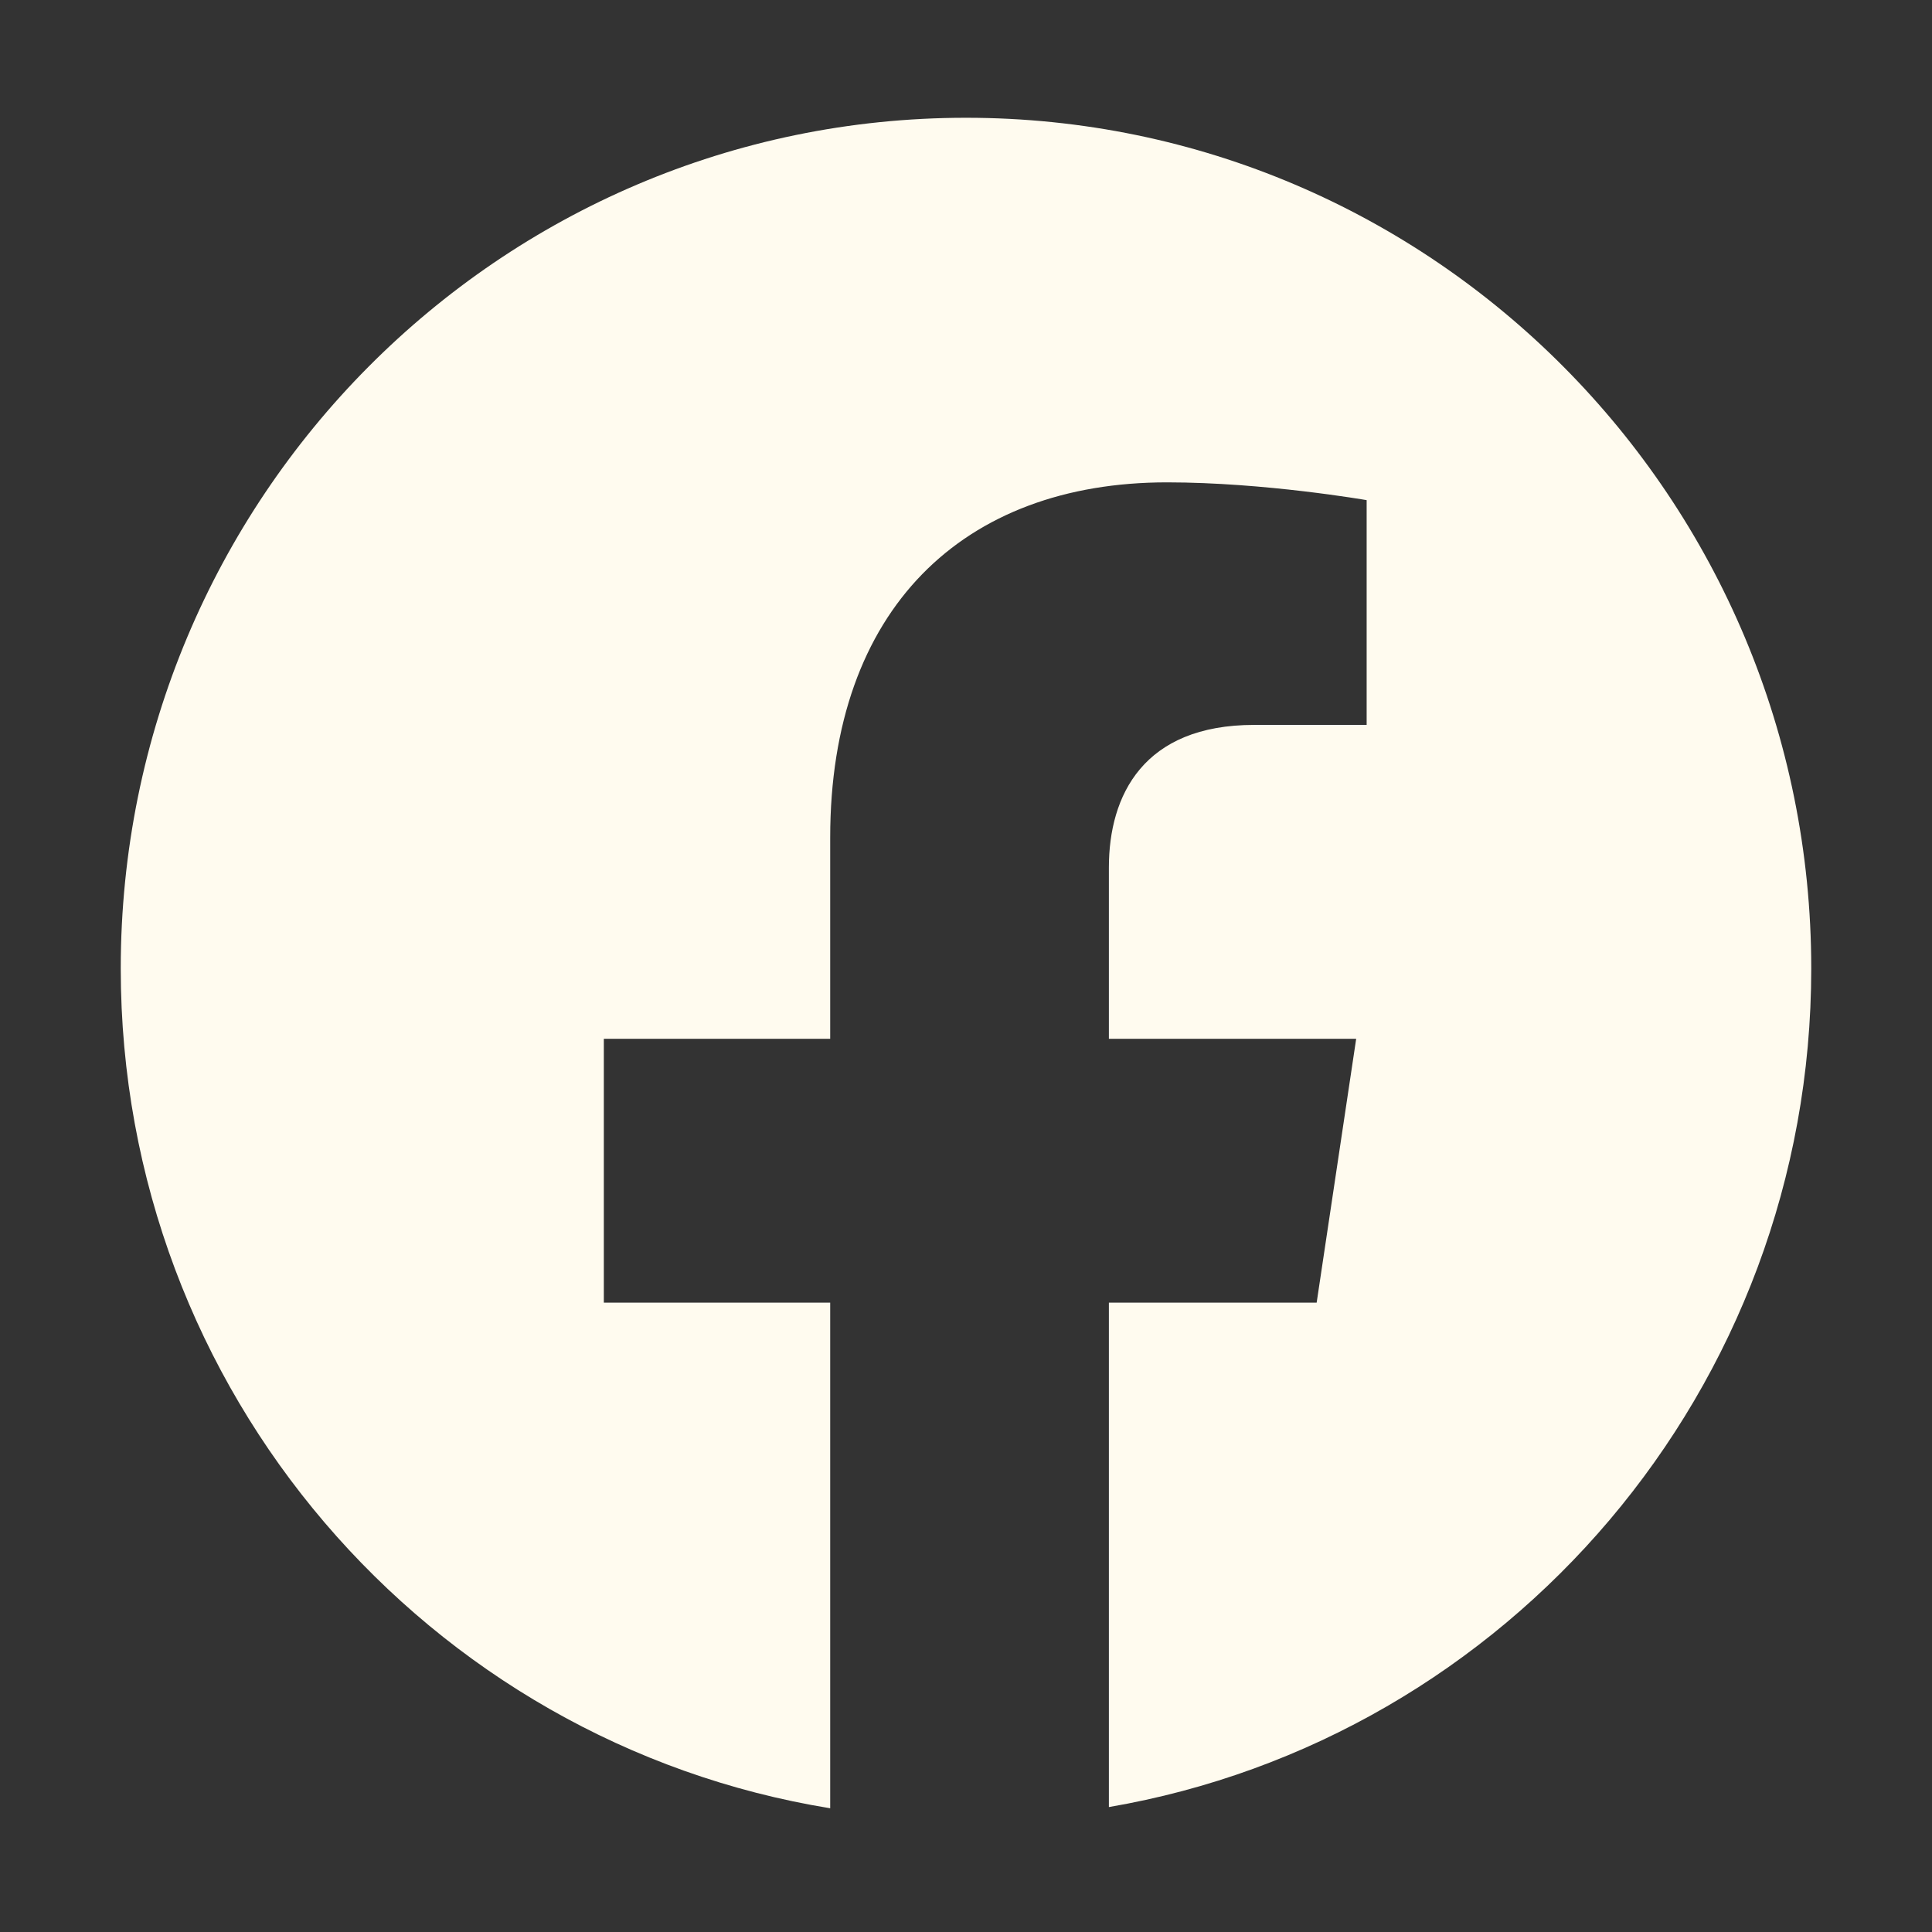 <?xml version="1.0" encoding="utf-8"?>
<svg xmlns="http://www.w3.org/2000/svg" width="24" height="24" viewBox="0 0 24 24" fill="none">
<rect x="0" y="0" width="24" height="24" fill="#333333" stroke="none"/>
<g id="share-facebook-16">
<path id="Icon" d="M12 1.463C6.201 1.463 1.5 6.194 1.5 12.031C1.5 17.289 5.316 21.651 10.313 22.463V16.182H7.501V12.904H10.313V10.405C10.313 7.562 11.967 5.992 14.497 5.992C15.709 5.992 16.977 6.213 16.977 6.213V9.005H15.58C14.204 9.005 13.775 9.879 13.775 10.776V12.904H16.847L16.356 16.182H13.775V22.448C18.729 21.599 22.5 17.258 22.5 12.031C22.5 6.194 17.799 1.463 12 1.463Z" fill="#FFFBEF"/>
</g>
</svg>
